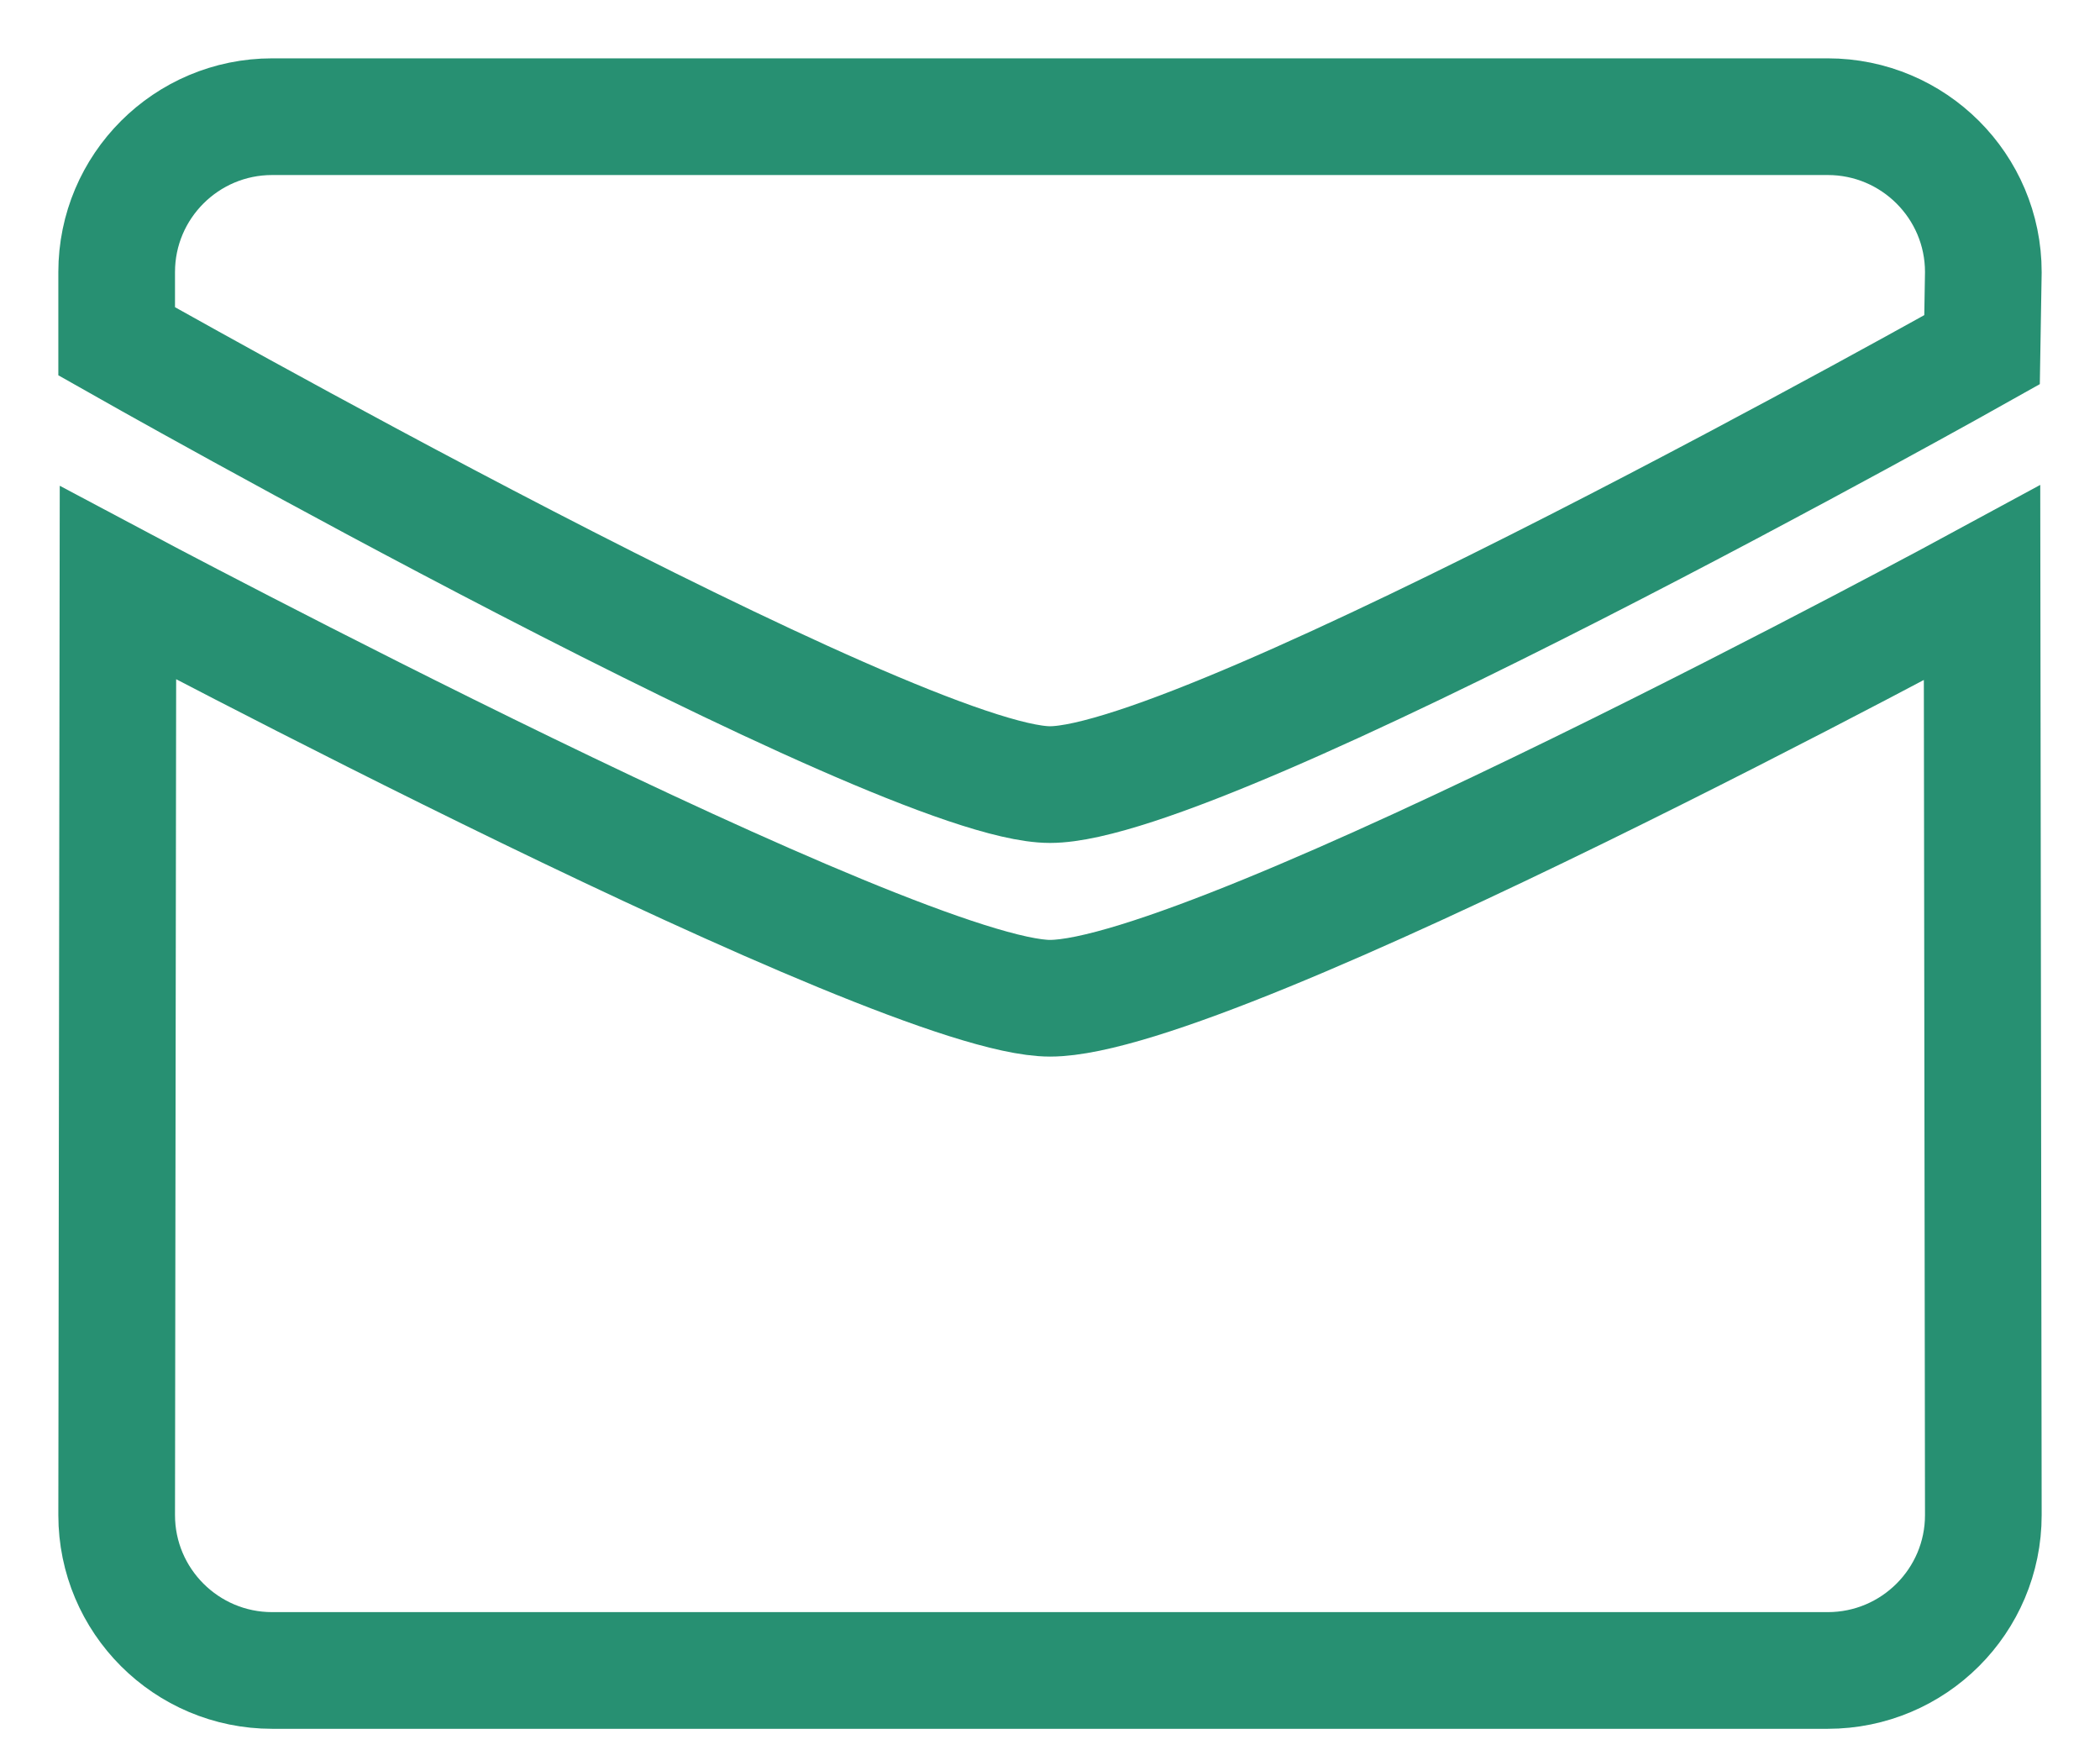 <?xml version="1.0" encoding="UTF-8"?> <svg xmlns="http://www.w3.org/2000/svg" width="18" height="15" viewBox="0 0 18 15" fill="none"> <path d="M9 6.724C10.363 6.724 16.989 2.997 16.989 2.997L17 2.332C17 1.597 16.403 1 15.666 1H2.333C1.597 1 1 1.597 1 2.332V2.925C1 2.925 7.699 6.724 9 6.724Z" stroke="#279072"></path> <path d="M9 8.555C7.699 8.555 1.011 4.995 1.011 4.995L1 12.984C1 13.719 1.597 14.316 2.333 14.316H15.666C16.403 14.316 17 13.719 17 12.984L16.989 4.995C16.989 4.995 10.425 8.555 9 8.555Z" stroke="#279072"></path> </svg> 